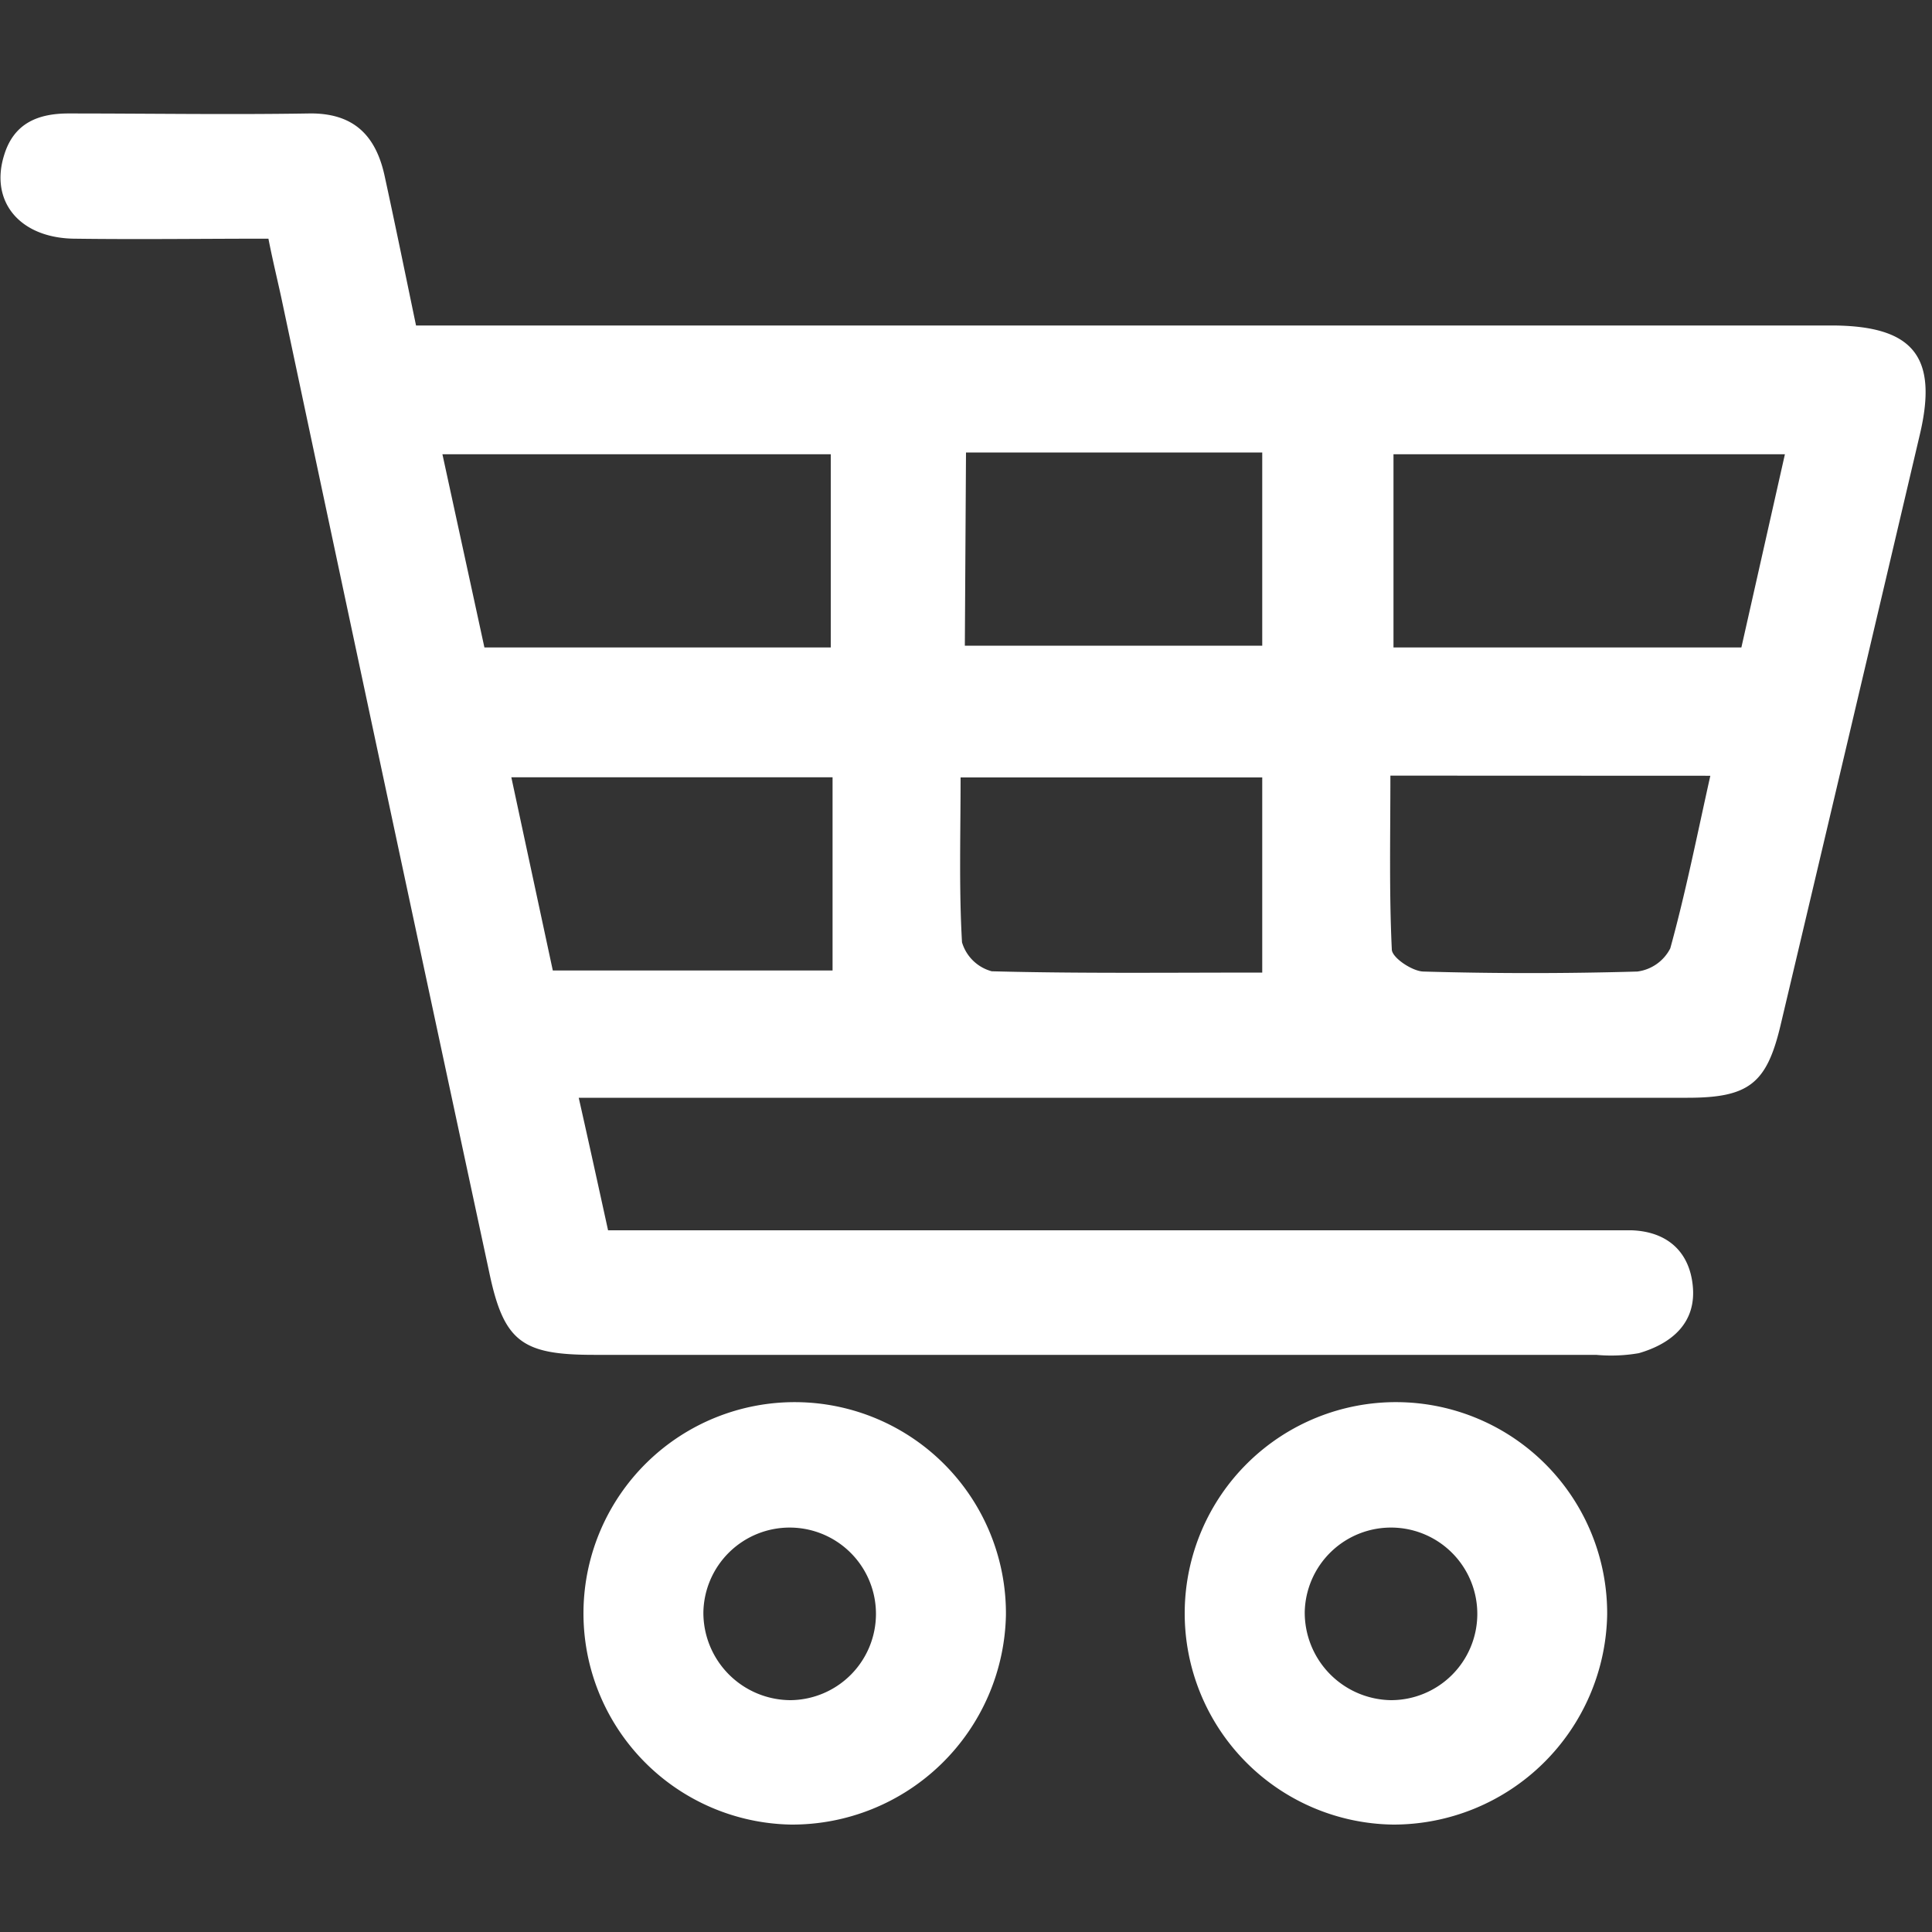 <svg id="Layer_1" data-name="Layer 1" xmlns="http://www.w3.org/2000/svg" viewBox="0 0 150 150"><rect x="0" y="0" width="150" height="150" fill="#333333" stroke="none"/><defs><style>.cls-1{fill:#fff;fill-rule:evenodd;}</style></defs><path class="cls-1" d="M44.93,85.22c.82,3.63,1.52,6.84,2.28,10.3h76.47c1,0,2,0,3,0,2.75.1,4.46,1.64,4.74,4.25.32,2.91-1.6,4.54-4.18,5.29a12.58,12.58,0,0,1-3.32.13H46.12c-5.57,0-7-1-8.13-6.38Q29.87,61,21.84,23.11c-.31-1.43-.66-2.85-1-4.58-5.09,0-10.12.07-15.16,0-4.18-.09-6.46-2.9-5.37-6.45C1.07,9.53,3,8.79,5.42,8.81c6.18,0,12.35.1,18.52,0,3.49-.07,5.23,1.68,5.92,4.84.83,3.81,1.61,7.63,2.44,11.62H142.15c6.38,0,8.34,2.38,6.91,8.45q-5.4,23-10.83,45.93c-1.07,4.48-2.46,5.58-7.21,5.58H44.93ZM135.2,50.27l3.38-15H108.19v15Zm-70.7,0v-15H34.35c1.14,5.25,2.2,10.11,3.26,15Zm10.41-.14H98v-15h-23ZM98,75.51V60.36H74.58c0,4.47-.13,8.65.11,12.8A3.3,3.3,0,0,0,77,75.41c6.86.18,13.75.1,21,.1m-33.36-.16v-15H39.7c1.11,5.18,2.16,10.06,3.22,15Zm43.31-15.13c0,4.69-.1,9.1.11,13.49,0,.64,1.59,1.7,2.45,1.72q8.31.24,16.61,0a3.35,3.35,0,0,0,2.56-1.8c1.2-4.35,2.08-8.79,3.11-13.4Z"/><path class="cls-1" d="M61.44,141.66A16.4,16.4,0,1,1,78.1,125.39a16.6,16.6,0,0,1-16.66,16.27M61.38,132a6.7,6.7,0,1,0-6.77-6.79A6.79,6.79,0,0,0,61.38,132"/><path class="cls-1" d="M108.17,141.66a16.4,16.4,0,1,1,16.61-16.3,16.6,16.6,0,0,1-16.61,16.3M108,132a6.7,6.7,0,1,0-6.7-6.87A6.8,6.8,0,0,0,108,132"/></svg>